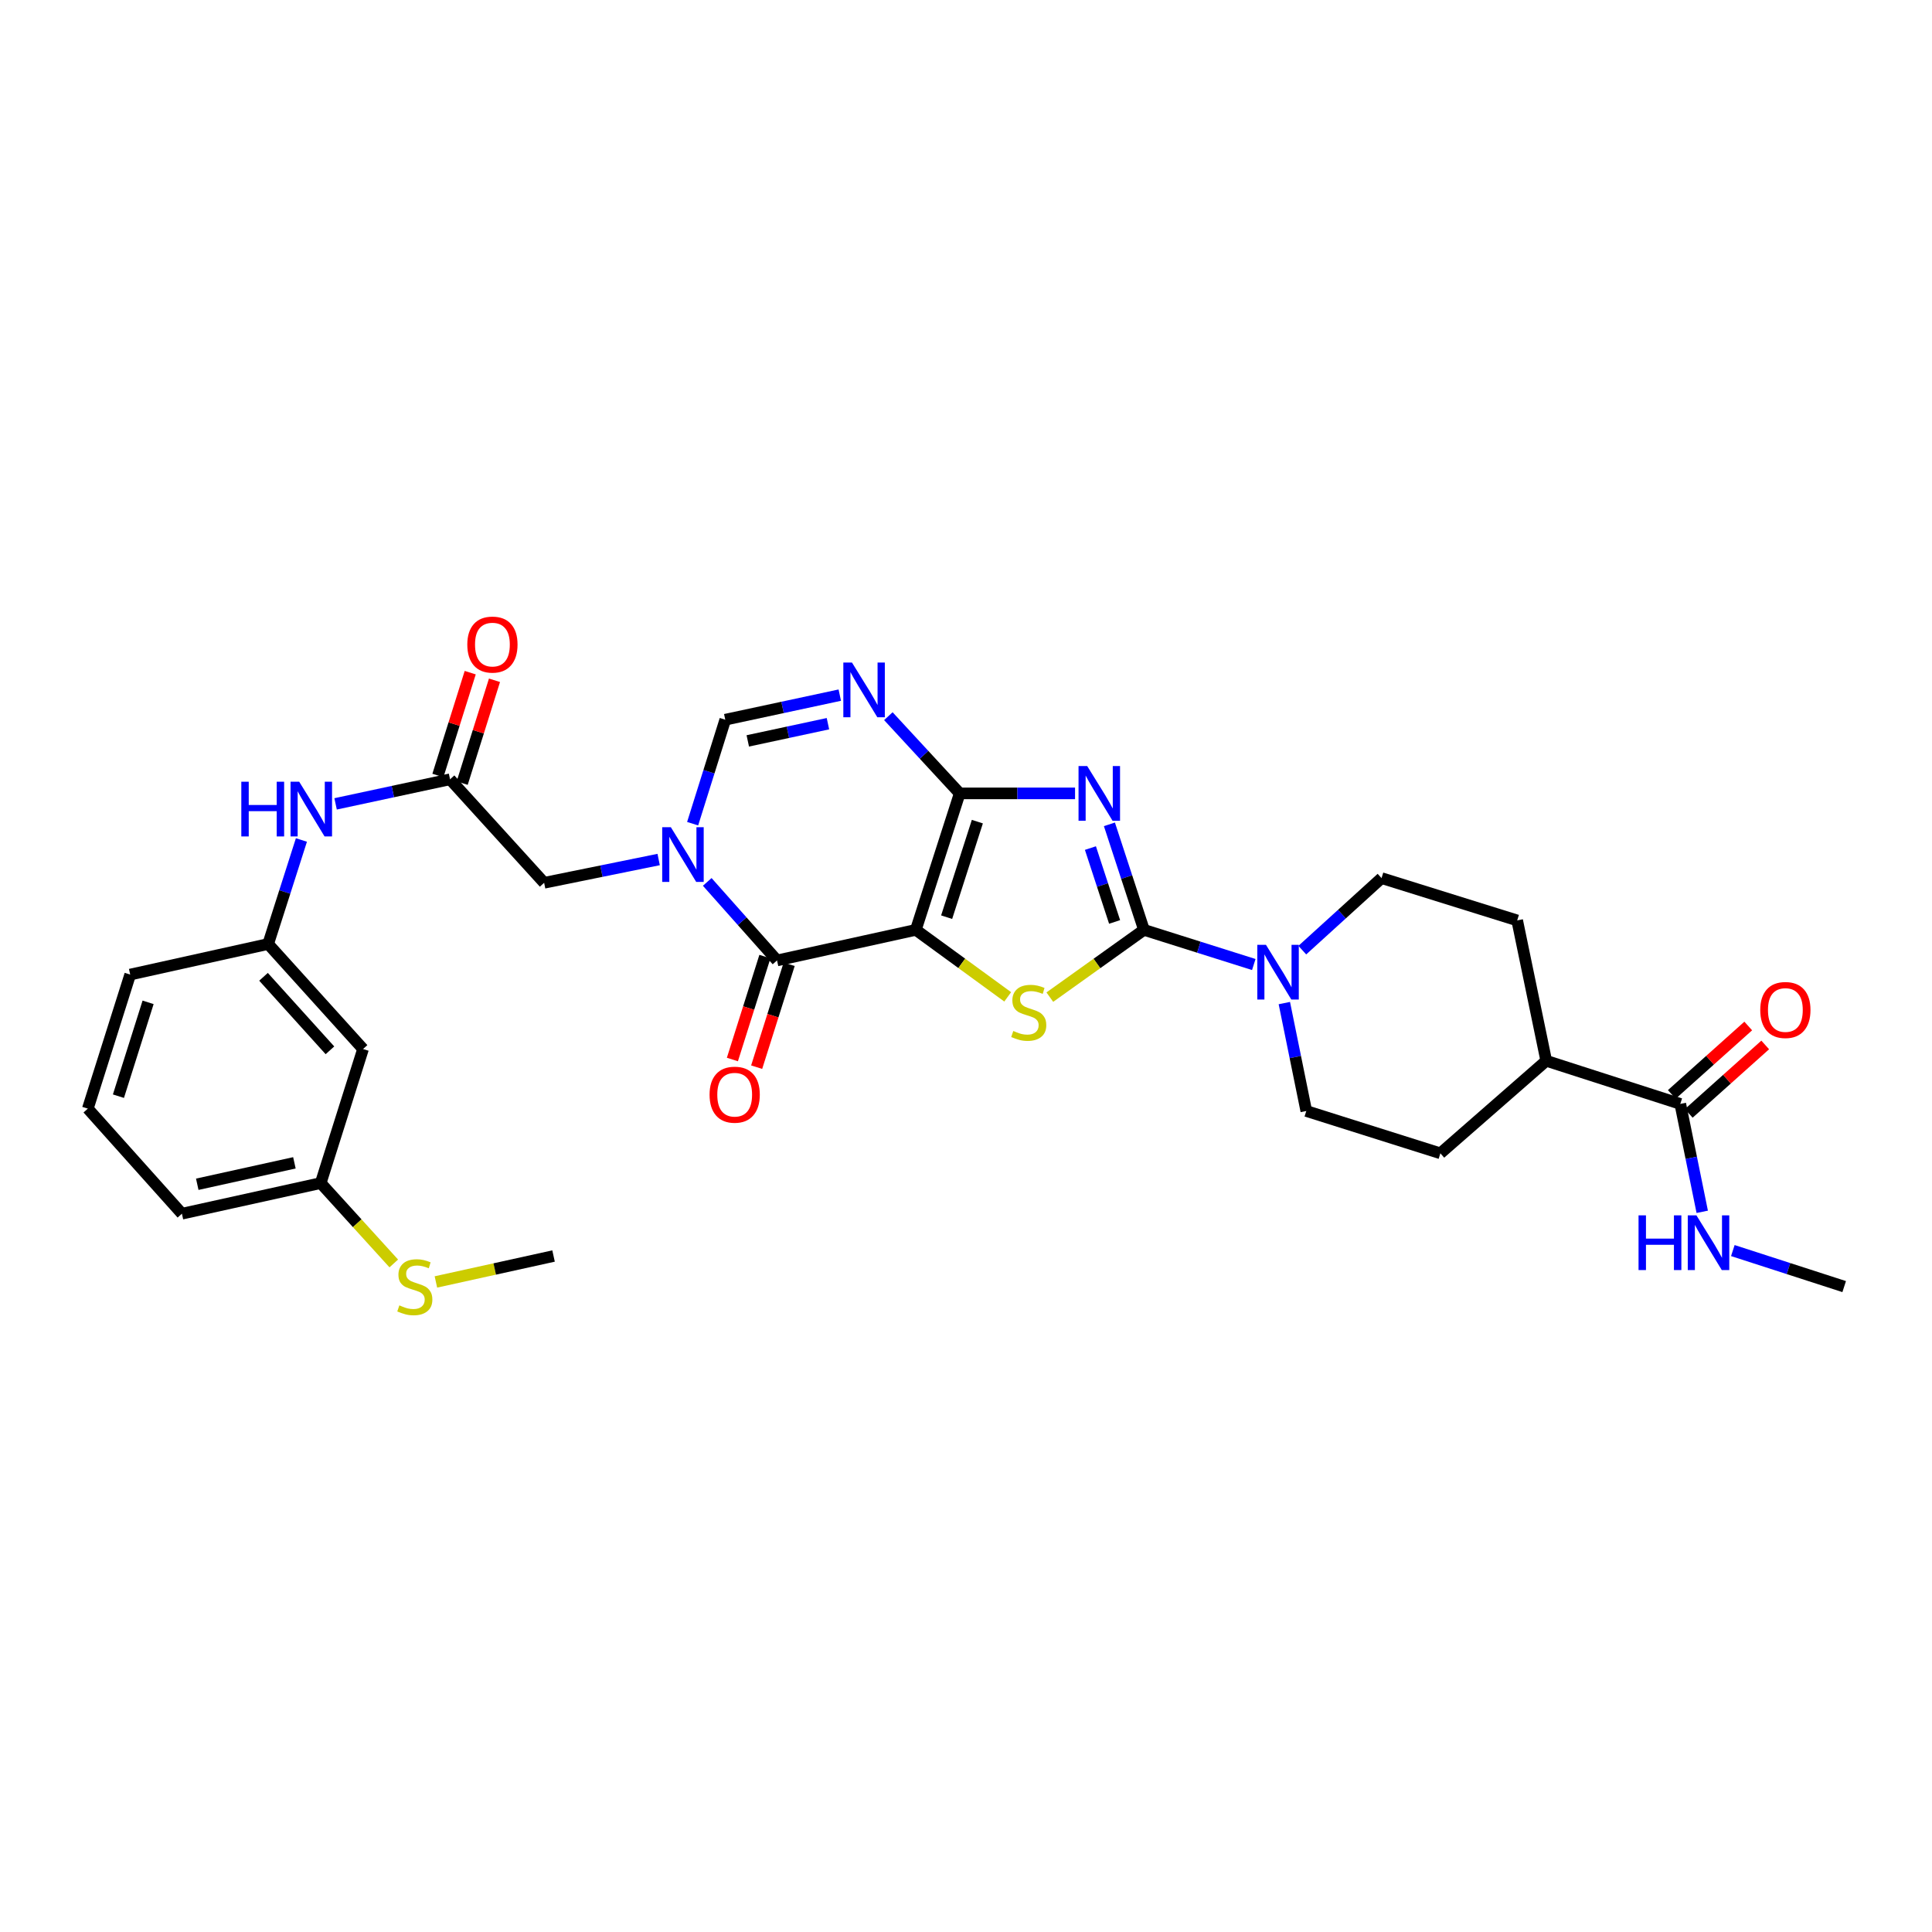 <?xml version='1.0' encoding='iso-8859-1'?>
<svg version='1.1' baseProfile='full'
              xmlns='http://www.w3.org/2000/svg'
                      xmlns:rdkit='http://www.rdkit.org/xml'
                      xmlns:xlink='http://www.w3.org/1999/xlink'
                  xml:space='preserve'
width='1000px' height='1000px' viewBox='0 0 1000 1000'>
<!-- END OF HEADER -->
<rect style='opacity:1.0;fill:#FFFFFF;stroke:none' width='1000' height='1000' x='0' y='0'> </rect>
<path class='bond-0' d='M 474.036,481.295 L 496.744,410.654' style='fill:none;fill-rule:evenodd;stroke:#000000;stroke-width:6px;stroke-linecap:butt;stroke-linejoin:miter;stroke-opacity:1' />
<path class='bond-0' d='M 489.979,474.729 L 505.875,425.28' style='fill:none;fill-rule:evenodd;stroke:#000000;stroke-width:6px;stroke-linecap:butt;stroke-linejoin:miter;stroke-opacity:1' />
<path class='bond-3' d='M 474.036,481.295 L 497.811,498.632' style='fill:none;fill-rule:evenodd;stroke:#000000;stroke-width:6px;stroke-linecap:butt;stroke-linejoin:miter;stroke-opacity:1' />
<path class='bond-3' d='M 497.811,498.632 L 521.587,515.97' style='fill:none;fill-rule:evenodd;stroke:#CCCC00;stroke-width:6px;stroke-linecap:butt;stroke-linejoin:miter;stroke-opacity:1' />
<path class='bond-4' d='M 474.036,481.295 L 402.188,497.119' style='fill:none;fill-rule:evenodd;stroke:#000000;stroke-width:6px;stroke-linecap:butt;stroke-linejoin:miter;stroke-opacity:1' />
<path class='bond-1' d='M 496.744,410.654 L 526.593,410.654' style='fill:none;fill-rule:evenodd;stroke:#000000;stroke-width:6px;stroke-linecap:butt;stroke-linejoin:miter;stroke-opacity:1' />
<path class='bond-1' d='M 526.593,410.654 L 556.442,410.654' style='fill:none;fill-rule:evenodd;stroke:#0000FF;stroke-width:6px;stroke-linecap:butt;stroke-linejoin:miter;stroke-opacity:1' />
<path class='bond-6' d='M 496.744,410.654 L 478.277,390.674' style='fill:none;fill-rule:evenodd;stroke:#000000;stroke-width:6px;stroke-linecap:butt;stroke-linejoin:miter;stroke-opacity:1' />
<path class='bond-6' d='M 478.277,390.674 L 459.809,370.694' style='fill:none;fill-rule:evenodd;stroke:#0000FF;stroke-width:6px;stroke-linecap:butt;stroke-linejoin:miter;stroke-opacity:1' />
<path class='bond-31' d='M 574.232,426.672 L 583.173,453.983' style='fill:none;fill-rule:evenodd;stroke:#0000FF;stroke-width:6px;stroke-linecap:butt;stroke-linejoin:miter;stroke-opacity:1' />
<path class='bond-31' d='M 583.173,453.983 L 592.113,481.295' style='fill:none;fill-rule:evenodd;stroke:#000000;stroke-width:6px;stroke-linecap:butt;stroke-linejoin:miter;stroke-opacity:1' />
<path class='bond-31' d='M 564.399,438.962 L 570.658,458.08' style='fill:none;fill-rule:evenodd;stroke:#0000FF;stroke-width:6px;stroke-linecap:butt;stroke-linejoin:miter;stroke-opacity:1' />
<path class='bond-31' d='M 570.658,458.08 L 576.916,477.198' style='fill:none;fill-rule:evenodd;stroke:#000000;stroke-width:6px;stroke-linecap:butt;stroke-linejoin:miter;stroke-opacity:1' />
<path class='bond-2' d='M 592.113,481.295 L 567.75,498.704' style='fill:none;fill-rule:evenodd;stroke:#000000;stroke-width:6px;stroke-linecap:butt;stroke-linejoin:miter;stroke-opacity:1' />
<path class='bond-2' d='M 567.75,498.704 L 543.387,516.112' style='fill:none;fill-rule:evenodd;stroke:#CCCC00;stroke-width:6px;stroke-linecap:butt;stroke-linejoin:miter;stroke-opacity:1' />
<path class='bond-8' d='M 592.113,481.295 L 620.536,490.265' style='fill:none;fill-rule:evenodd;stroke:#000000;stroke-width:6px;stroke-linecap:butt;stroke-linejoin:miter;stroke-opacity:1' />
<path class='bond-8' d='M 620.536,490.265 L 648.959,499.235' style='fill:none;fill-rule:evenodd;stroke:#0000FF;stroke-width:6px;stroke-linecap:butt;stroke-linejoin:miter;stroke-opacity:1' />
<path class='bond-5' d='M 402.188,497.119 L 384.127,476.798' style='fill:none;fill-rule:evenodd;stroke:#000000;stroke-width:6px;stroke-linecap:butt;stroke-linejoin:miter;stroke-opacity:1' />
<path class='bond-5' d='M 384.127,476.798 L 366.066,456.477' style='fill:none;fill-rule:evenodd;stroke:#0000FF;stroke-width:6px;stroke-linecap:butt;stroke-linejoin:miter;stroke-opacity:1' />
<path class='bond-13' d='M 395.909,495.136 L 387.499,521.769' style='fill:none;fill-rule:evenodd;stroke:#000000;stroke-width:6px;stroke-linecap:butt;stroke-linejoin:miter;stroke-opacity:1' />
<path class='bond-13' d='M 387.499,521.769 L 379.088,548.402' style='fill:none;fill-rule:evenodd;stroke:#FF0000;stroke-width:6px;stroke-linecap:butt;stroke-linejoin:miter;stroke-opacity:1' />
<path class='bond-13' d='M 408.466,499.102 L 400.056,525.735' style='fill:none;fill-rule:evenodd;stroke:#000000;stroke-width:6px;stroke-linecap:butt;stroke-linejoin:miter;stroke-opacity:1' />
<path class='bond-13' d='M 400.056,525.735 L 391.645,552.367' style='fill:none;fill-rule:evenodd;stroke:#FF0000;stroke-width:6px;stroke-linecap:butt;stroke-linejoin:miter;stroke-opacity:1' />
<path class='bond-7' d='M 358.51,426.342 L 366.954,399.429' style='fill:none;fill-rule:evenodd;stroke:#0000FF;stroke-width:6px;stroke-linecap:butt;stroke-linejoin:miter;stroke-opacity:1' />
<path class='bond-7' d='M 366.954,399.429 L 375.397,372.516' style='fill:none;fill-rule:evenodd;stroke:#000000;stroke-width:6px;stroke-linecap:butt;stroke-linejoin:miter;stroke-opacity:1' />
<path class='bond-10' d='M 340.921,444.886 L 311.283,450.91' style='fill:none;fill-rule:evenodd;stroke:#0000FF;stroke-width:6px;stroke-linecap:butt;stroke-linejoin:miter;stroke-opacity:1' />
<path class='bond-10' d='M 311.283,450.91 L 281.645,456.933' style='fill:none;fill-rule:evenodd;stroke:#000000;stroke-width:6px;stroke-linecap:butt;stroke-linejoin:miter;stroke-opacity:1' />
<path class='bond-32' d='M 434.669,359.8 L 405.033,366.158' style='fill:none;fill-rule:evenodd;stroke:#0000FF;stroke-width:6px;stroke-linecap:butt;stroke-linejoin:miter;stroke-opacity:1' />
<path class='bond-32' d='M 405.033,366.158 L 375.397,372.516' style='fill:none;fill-rule:evenodd;stroke:#000000;stroke-width:6px;stroke-linecap:butt;stroke-linejoin:miter;stroke-opacity:1' />
<path class='bond-32' d='M 428.54,374.583 L 407.795,379.034' style='fill:none;fill-rule:evenodd;stroke:#0000FF;stroke-width:6px;stroke-linecap:butt;stroke-linejoin:miter;stroke-opacity:1' />
<path class='bond-32' d='M 407.795,379.034 L 387.05,383.484' style='fill:none;fill-rule:evenodd;stroke:#000000;stroke-width:6px;stroke-linecap:butt;stroke-linejoin:miter;stroke-opacity:1' />
<path class='bond-14' d='M 664.772,519.192 L 670.454,547.119' style='fill:none;fill-rule:evenodd;stroke:#0000FF;stroke-width:6px;stroke-linecap:butt;stroke-linejoin:miter;stroke-opacity:1' />
<path class='bond-14' d='M 670.454,547.119 L 676.135,575.047' style='fill:none;fill-rule:evenodd;stroke:#000000;stroke-width:6px;stroke-linecap:butt;stroke-linejoin:miter;stroke-opacity:1' />
<path class='bond-15' d='M 674.068,491.79 L 694.576,473.147' style='fill:none;fill-rule:evenodd;stroke:#0000FF;stroke-width:6px;stroke-linecap:butt;stroke-linejoin:miter;stroke-opacity:1' />
<path class='bond-15' d='M 694.576,473.147 L 715.085,454.505' style='fill:none;fill-rule:evenodd;stroke:#000000;stroke-width:6px;stroke-linecap:butt;stroke-linejoin:miter;stroke-opacity:1' />
<path class='bond-9' d='M 232.944,403.367 L 281.645,456.933' style='fill:none;fill-rule:evenodd;stroke:#000000;stroke-width:6px;stroke-linecap:butt;stroke-linejoin:miter;stroke-opacity:1' />
<path class='bond-12' d='M 232.944,403.367 L 203.323,409.725' style='fill:none;fill-rule:evenodd;stroke:#000000;stroke-width:6px;stroke-linecap:butt;stroke-linejoin:miter;stroke-opacity:1' />
<path class='bond-12' d='M 203.323,409.725 L 173.701,416.082' style='fill:none;fill-rule:evenodd;stroke:#0000FF;stroke-width:6px;stroke-linecap:butt;stroke-linejoin:miter;stroke-opacity:1' />
<path class='bond-19' d='M 239.225,405.34 L 247.586,378.728' style='fill:none;fill-rule:evenodd;stroke:#000000;stroke-width:6px;stroke-linecap:butt;stroke-linejoin:miter;stroke-opacity:1' />
<path class='bond-19' d='M 247.586,378.728 L 255.947,352.115' style='fill:none;fill-rule:evenodd;stroke:#FF0000;stroke-width:6px;stroke-linecap:butt;stroke-linejoin:miter;stroke-opacity:1' />
<path class='bond-19' d='M 226.662,401.394 L 235.023,374.781' style='fill:none;fill-rule:evenodd;stroke:#000000;stroke-width:6px;stroke-linecap:butt;stroke-linejoin:miter;stroke-opacity:1' />
<path class='bond-19' d='M 235.023,374.781 L 243.383,348.168' style='fill:none;fill-rule:evenodd;stroke:#FF0000;stroke-width:6px;stroke-linecap:butt;stroke-linejoin:miter;stroke-opacity:1' />
<path class='bond-11' d='M 869.711,571.382 L 800.328,549.061' style='fill:none;fill-rule:evenodd;stroke:#000000;stroke-width:6px;stroke-linecap:butt;stroke-linejoin:miter;stroke-opacity:1' />
<path class='bond-18' d='M 874.103,576.287 L 893.887,558.576' style='fill:none;fill-rule:evenodd;stroke:#000000;stroke-width:6px;stroke-linecap:butt;stroke-linejoin:miter;stroke-opacity:1' />
<path class='bond-18' d='M 893.887,558.576 L 913.671,540.865' style='fill:none;fill-rule:evenodd;stroke:#FF0000;stroke-width:6px;stroke-linecap:butt;stroke-linejoin:miter;stroke-opacity:1' />
<path class='bond-18' d='M 865.32,566.476 L 885.104,548.765' style='fill:none;fill-rule:evenodd;stroke:#000000;stroke-width:6px;stroke-linecap:butt;stroke-linejoin:miter;stroke-opacity:1' />
<path class='bond-18' d='M 885.104,548.765 L 904.888,531.054' style='fill:none;fill-rule:evenodd;stroke:#FF0000;stroke-width:6px;stroke-linecap:butt;stroke-linejoin:miter;stroke-opacity:1' />
<path class='bond-23' d='M 869.711,571.382 L 875.393,599.306' style='fill:none;fill-rule:evenodd;stroke:#000000;stroke-width:6px;stroke-linecap:butt;stroke-linejoin:miter;stroke-opacity:1' />
<path class='bond-23' d='M 875.393,599.306 L 881.074,627.23' style='fill:none;fill-rule:evenodd;stroke:#0000FF;stroke-width:6px;stroke-linecap:butt;stroke-linejoin:miter;stroke-opacity:1' />
<path class='bond-17' d='M 156.011,434.774 L 147.404,461.693' style='fill:none;fill-rule:evenodd;stroke:#0000FF;stroke-width:6px;stroke-linecap:butt;stroke-linejoin:miter;stroke-opacity:1' />
<path class='bond-17' d='M 147.404,461.693 L 138.797,488.611' style='fill:none;fill-rule:evenodd;stroke:#000000;stroke-width:6px;stroke-linecap:butt;stroke-linejoin:miter;stroke-opacity:1' />
<path class='bond-22' d='M 676.135,575.047 L 745.54,596.958' style='fill:none;fill-rule:evenodd;stroke:#000000;stroke-width:6px;stroke-linecap:butt;stroke-linejoin:miter;stroke-opacity:1' />
<path class='bond-21' d='M 715.085,454.505 L 785.294,476.408' style='fill:none;fill-rule:evenodd;stroke:#000000;stroke-width:6px;stroke-linecap:butt;stroke-linejoin:miter;stroke-opacity:1' />
<path class='bond-16' d='M 800.328,549.061 L 785.294,476.408' style='fill:none;fill-rule:evenodd;stroke:#000000;stroke-width:6px;stroke-linecap:butt;stroke-linejoin:miter;stroke-opacity:1' />
<path class='bond-33' d='M 800.328,549.061 L 745.54,596.958' style='fill:none;fill-rule:evenodd;stroke:#000000;stroke-width:6px;stroke-linecap:butt;stroke-linejoin:miter;stroke-opacity:1' />
<path class='bond-20' d='M 138.797,488.611 L 187.915,542.967' style='fill:none;fill-rule:evenodd;stroke:#000000;stroke-width:6px;stroke-linecap:butt;stroke-linejoin:miter;stroke-opacity:1' />
<path class='bond-20' d='M 136.394,505.593 L 170.777,543.643' style='fill:none;fill-rule:evenodd;stroke:#000000;stroke-width:6px;stroke-linecap:butt;stroke-linejoin:miter;stroke-opacity:1' />
<path class='bond-27' d='M 138.797,488.611 L 67.387,504.435' style='fill:none;fill-rule:evenodd;stroke:#000000;stroke-width:6px;stroke-linecap:butt;stroke-linejoin:miter;stroke-opacity:1' />
<path class='bond-24' d='M 187.915,542.967 L 165.997,612.358' style='fill:none;fill-rule:evenodd;stroke:#000000;stroke-width:6px;stroke-linecap:butt;stroke-linejoin:miter;stroke-opacity:1' />
<path class='bond-29' d='M 896.913,647.294 L 925.729,656.616' style='fill:none;fill-rule:evenodd;stroke:#0000FF;stroke-width:6px;stroke-linecap:butt;stroke-linejoin:miter;stroke-opacity:1' />
<path class='bond-29' d='M 925.729,656.616 L 954.545,665.939' style='fill:none;fill-rule:evenodd;stroke:#000000;stroke-width:6px;stroke-linecap:butt;stroke-linejoin:miter;stroke-opacity:1' />
<path class='bond-25' d='M 165.997,612.358 L 184.906,633.158' style='fill:none;fill-rule:evenodd;stroke:#000000;stroke-width:6px;stroke-linecap:butt;stroke-linejoin:miter;stroke-opacity:1' />
<path class='bond-25' d='M 184.906,633.158 L 203.815,653.959' style='fill:none;fill-rule:evenodd;stroke:#CCCC00;stroke-width:6px;stroke-linecap:butt;stroke-linejoin:miter;stroke-opacity:1' />
<path class='bond-34' d='M 165.997,612.358 L 94.163,628.211' style='fill:none;fill-rule:evenodd;stroke:#000000;stroke-width:6px;stroke-linecap:butt;stroke-linejoin:miter;stroke-opacity:1' />
<path class='bond-34' d='M 152.384,601.877 L 102.1,612.974' style='fill:none;fill-rule:evenodd;stroke:#000000;stroke-width:6px;stroke-linecap:butt;stroke-linejoin:miter;stroke-opacity:1' />
<path class='bond-30' d='M 225.624,663.533 L 256.071,656.824' style='fill:none;fill-rule:evenodd;stroke:#CCCC00;stroke-width:6px;stroke-linecap:butt;stroke-linejoin:miter;stroke-opacity:1' />
<path class='bond-30' d='M 256.071,656.824 L 286.518,650.114' style='fill:none;fill-rule:evenodd;stroke:#000000;stroke-width:6px;stroke-linecap:butt;stroke-linejoin:miter;stroke-opacity:1' />
<path class='bond-26' d='M 45.455,573.825 L 67.387,504.435' style='fill:none;fill-rule:evenodd;stroke:#000000;stroke-width:6px;stroke-linecap:butt;stroke-linejoin:miter;stroke-opacity:1' />
<path class='bond-26' d='M 61.301,567.385 L 76.654,518.812' style='fill:none;fill-rule:evenodd;stroke:#000000;stroke-width:6px;stroke-linecap:butt;stroke-linejoin:miter;stroke-opacity:1' />
<path class='bond-28' d='M 45.455,573.825 L 94.163,628.211' style='fill:none;fill-rule:evenodd;stroke:#000000;stroke-width:6px;stroke-linecap:butt;stroke-linejoin:miter;stroke-opacity:1' />
<path  class='atom-2' d='M 562.728 396.494
L 572.008 411.494
Q 572.928 412.974, 574.408 415.654
Q 575.888 418.334, 575.968 418.494
L 575.968 396.494
L 579.728 396.494
L 579.728 424.814
L 575.848 424.814
L 565.888 408.414
Q 564.728 406.494, 563.488 404.294
Q 562.288 402.094, 561.928 401.414
L 561.928 424.814
L 558.248 424.814
L 558.248 396.494
L 562.728 396.494
' fill='#0000FF'/>
<path  class='atom-4' d='M 524.475 533.63
Q 524.795 533.75, 526.115 534.31
Q 527.435 534.87, 528.875 535.23
Q 530.355 535.55, 531.795 535.55
Q 534.475 535.55, 536.035 534.27
Q 537.595 532.95, 537.595 530.67
Q 537.595 529.11, 536.795 528.15
Q 536.035 527.19, 534.835 526.67
Q 533.635 526.15, 531.635 525.55
Q 529.115 524.79, 527.595 524.07
Q 526.115 523.35, 525.035 521.83
Q 523.995 520.31, 523.995 517.75
Q 523.995 514.19, 526.395 511.99
Q 528.835 509.79, 533.635 509.79
Q 536.915 509.79, 540.635 511.35
L 539.715 514.43
Q 536.315 513.03, 533.755 513.03
Q 530.995 513.03, 529.475 514.19
Q 527.955 515.31, 527.995 517.27
Q 527.995 518.79, 528.755 519.71
Q 529.555 520.63, 530.675 521.15
Q 531.835 521.67, 533.755 522.27
Q 536.315 523.07, 537.835 523.87
Q 539.355 524.67, 540.435 526.31
Q 541.555 527.91, 541.555 530.67
Q 541.555 534.59, 538.915 536.71
Q 536.315 538.79, 531.955 538.79
Q 529.435 538.79, 527.515 538.23
Q 525.635 537.71, 523.395 536.79
L 524.475 533.63
' fill='#CCCC00'/>
<path  class='atom-6' d='M 347.234 428.171
L 356.514 443.171
Q 357.434 444.651, 358.914 447.331
Q 360.394 450.011, 360.474 450.171
L 360.474 428.171
L 364.234 428.171
L 364.234 456.491
L 360.354 456.491
L 350.394 440.091
Q 349.234 438.171, 347.994 435.971
Q 346.794 433.771, 346.434 433.091
L 346.434 456.491
L 342.754 456.491
L 342.754 428.171
L 347.234 428.171
' fill='#0000FF'/>
<path  class='atom-7' d='M 440.986 342.942
L 450.266 357.942
Q 451.186 359.422, 452.666 362.102
Q 454.146 364.782, 454.226 364.942
L 454.226 342.942
L 457.986 342.942
L 457.986 371.262
L 454.106 371.262
L 444.146 354.862
Q 442.986 352.942, 441.746 350.742
Q 440.546 348.542, 440.186 347.862
L 440.186 371.262
L 436.506 371.262
L 436.506 342.942
L 440.986 342.942
' fill='#0000FF'/>
<path  class='atom-9' d='M 655.258 489.039
L 664.538 504.039
Q 665.458 505.519, 666.938 508.199
Q 668.418 510.879, 668.498 511.039
L 668.498 489.039
L 672.258 489.039
L 672.258 517.359
L 668.378 517.359
L 658.418 500.959
Q 657.258 499.039, 656.018 496.839
Q 654.818 494.639, 654.458 493.959
L 654.458 517.359
L 650.778 517.359
L 650.778 489.039
L 655.258 489.039
' fill='#0000FF'/>
<path  class='atom-13' d='M 124.905 404.621
L 128.745 404.621
L 128.745 416.661
L 143.225 416.661
L 143.225 404.621
L 147.065 404.621
L 147.065 432.941
L 143.225 432.941
L 143.225 419.861
L 128.745 419.861
L 128.745 432.941
L 124.905 432.941
L 124.905 404.621
' fill='#0000FF'/>
<path  class='atom-13' d='M 154.865 404.621
L 164.145 419.621
Q 165.065 421.101, 166.545 423.781
Q 168.025 426.461, 168.105 426.621
L 168.105 404.621
L 171.865 404.621
L 171.865 432.941
L 167.985 432.941
L 158.025 416.541
Q 156.865 414.621, 155.625 412.421
Q 154.425 410.221, 154.065 409.541
L 154.065 432.941
L 150.385 432.941
L 150.385 404.621
L 154.865 404.621
' fill='#0000FF'/>
<path  class='atom-14' d='M 367.27 566.604
Q 367.27 559.804, 370.63 556.004
Q 373.99 552.204, 380.27 552.204
Q 386.55 552.204, 389.91 556.004
Q 393.27 559.804, 393.27 566.604
Q 393.27 573.484, 389.87 577.404
Q 386.47 581.284, 380.27 581.284
Q 374.03 581.284, 370.63 577.404
Q 367.27 573.524, 367.27 566.604
M 380.27 578.084
Q 384.59 578.084, 386.91 575.204
Q 389.27 572.284, 389.27 566.604
Q 389.27 561.044, 386.91 558.244
Q 384.59 555.404, 380.27 555.404
Q 375.95 555.404, 373.59 558.204
Q 371.27 561.004, 371.27 566.604
Q 371.27 572.324, 373.59 575.204
Q 375.95 578.084, 380.27 578.084
' fill='#FF0000'/>
<path  class='atom-19' d='M 911.104 522.768
Q 911.104 515.968, 914.464 512.168
Q 917.824 508.368, 924.104 508.368
Q 930.384 508.368, 933.744 512.168
Q 937.104 515.968, 937.104 522.768
Q 937.104 529.648, 933.704 533.568
Q 930.304 537.448, 924.104 537.448
Q 917.864 537.448, 914.464 533.568
Q 911.104 529.688, 911.104 522.768
M 924.104 534.248
Q 928.424 534.248, 930.744 531.368
Q 933.104 528.448, 933.104 522.768
Q 933.104 517.208, 930.744 514.408
Q 928.424 511.568, 924.104 511.568
Q 919.784 511.568, 917.424 514.368
Q 915.104 517.168, 915.104 522.768
Q 915.104 528.488, 917.424 531.368
Q 919.784 534.248, 924.104 534.248
' fill='#FF0000'/>
<path  class='atom-20' d='M 241.877 333.632
Q 241.877 326.832, 245.237 323.032
Q 248.597 319.232, 254.877 319.232
Q 261.157 319.232, 264.517 323.032
Q 267.877 326.832, 267.877 333.632
Q 267.877 340.512, 264.477 344.432
Q 261.077 348.312, 254.877 348.312
Q 248.637 348.312, 245.237 344.432
Q 241.877 340.552, 241.877 333.632
M 254.877 345.112
Q 259.197 345.112, 261.517 342.232
Q 263.877 339.312, 263.877 333.632
Q 263.877 328.072, 261.517 325.272
Q 259.197 322.432, 254.877 322.432
Q 250.557 322.432, 248.197 325.232
Q 245.877 328.032, 245.877 333.632
Q 245.877 339.352, 248.197 342.232
Q 250.557 345.112, 254.877 345.112
' fill='#FF0000'/>
<path  class='atom-24' d='M 848.108 629.063
L 851.948 629.063
L 851.948 641.103
L 866.428 641.103
L 866.428 629.063
L 870.268 629.063
L 870.268 657.383
L 866.428 657.383
L 866.428 644.303
L 851.948 644.303
L 851.948 657.383
L 848.108 657.383
L 848.108 629.063
' fill='#0000FF'/>
<path  class='atom-24' d='M 878.068 629.063
L 887.348 644.063
Q 888.268 645.543, 889.748 648.223
Q 891.228 650.903, 891.308 651.063
L 891.308 629.063
L 895.068 629.063
L 895.068 657.383
L 891.188 657.383
L 881.228 640.983
Q 880.068 639.063, 878.828 636.863
Q 877.628 634.663, 877.268 633.983
L 877.268 657.383
L 873.588 657.383
L 873.588 629.063
L 878.068 629.063
' fill='#0000FF'/>
<path  class='atom-26' d='M 206.706 675.659
Q 207.026 675.779, 208.346 676.339
Q 209.666 676.899, 211.106 677.259
Q 212.586 677.579, 214.026 677.579
Q 216.706 677.579, 218.266 676.299
Q 219.826 674.979, 219.826 672.699
Q 219.826 671.139, 219.026 670.179
Q 218.266 669.219, 217.066 668.699
Q 215.866 668.179, 213.866 667.579
Q 211.346 666.819, 209.826 666.099
Q 208.346 665.379, 207.266 663.859
Q 206.226 662.339, 206.226 659.779
Q 206.226 656.219, 208.626 654.019
Q 211.066 651.819, 215.866 651.819
Q 219.146 651.819, 222.866 653.379
L 221.946 656.459
Q 218.546 655.059, 215.986 655.059
Q 213.226 655.059, 211.706 656.219
Q 210.186 657.339, 210.226 659.299
Q 210.226 660.819, 210.986 661.739
Q 211.786 662.659, 212.906 663.179
Q 214.066 663.699, 215.986 664.299
Q 218.546 665.099, 220.066 665.899
Q 221.586 666.699, 222.666 668.339
Q 223.786 669.939, 223.786 672.699
Q 223.786 676.619, 221.146 678.739
Q 218.546 680.819, 214.186 680.819
Q 211.666 680.819, 209.746 680.259
Q 207.866 679.739, 205.626 678.819
L 206.706 675.659
' fill='#CCCC00'/>
</svg>
